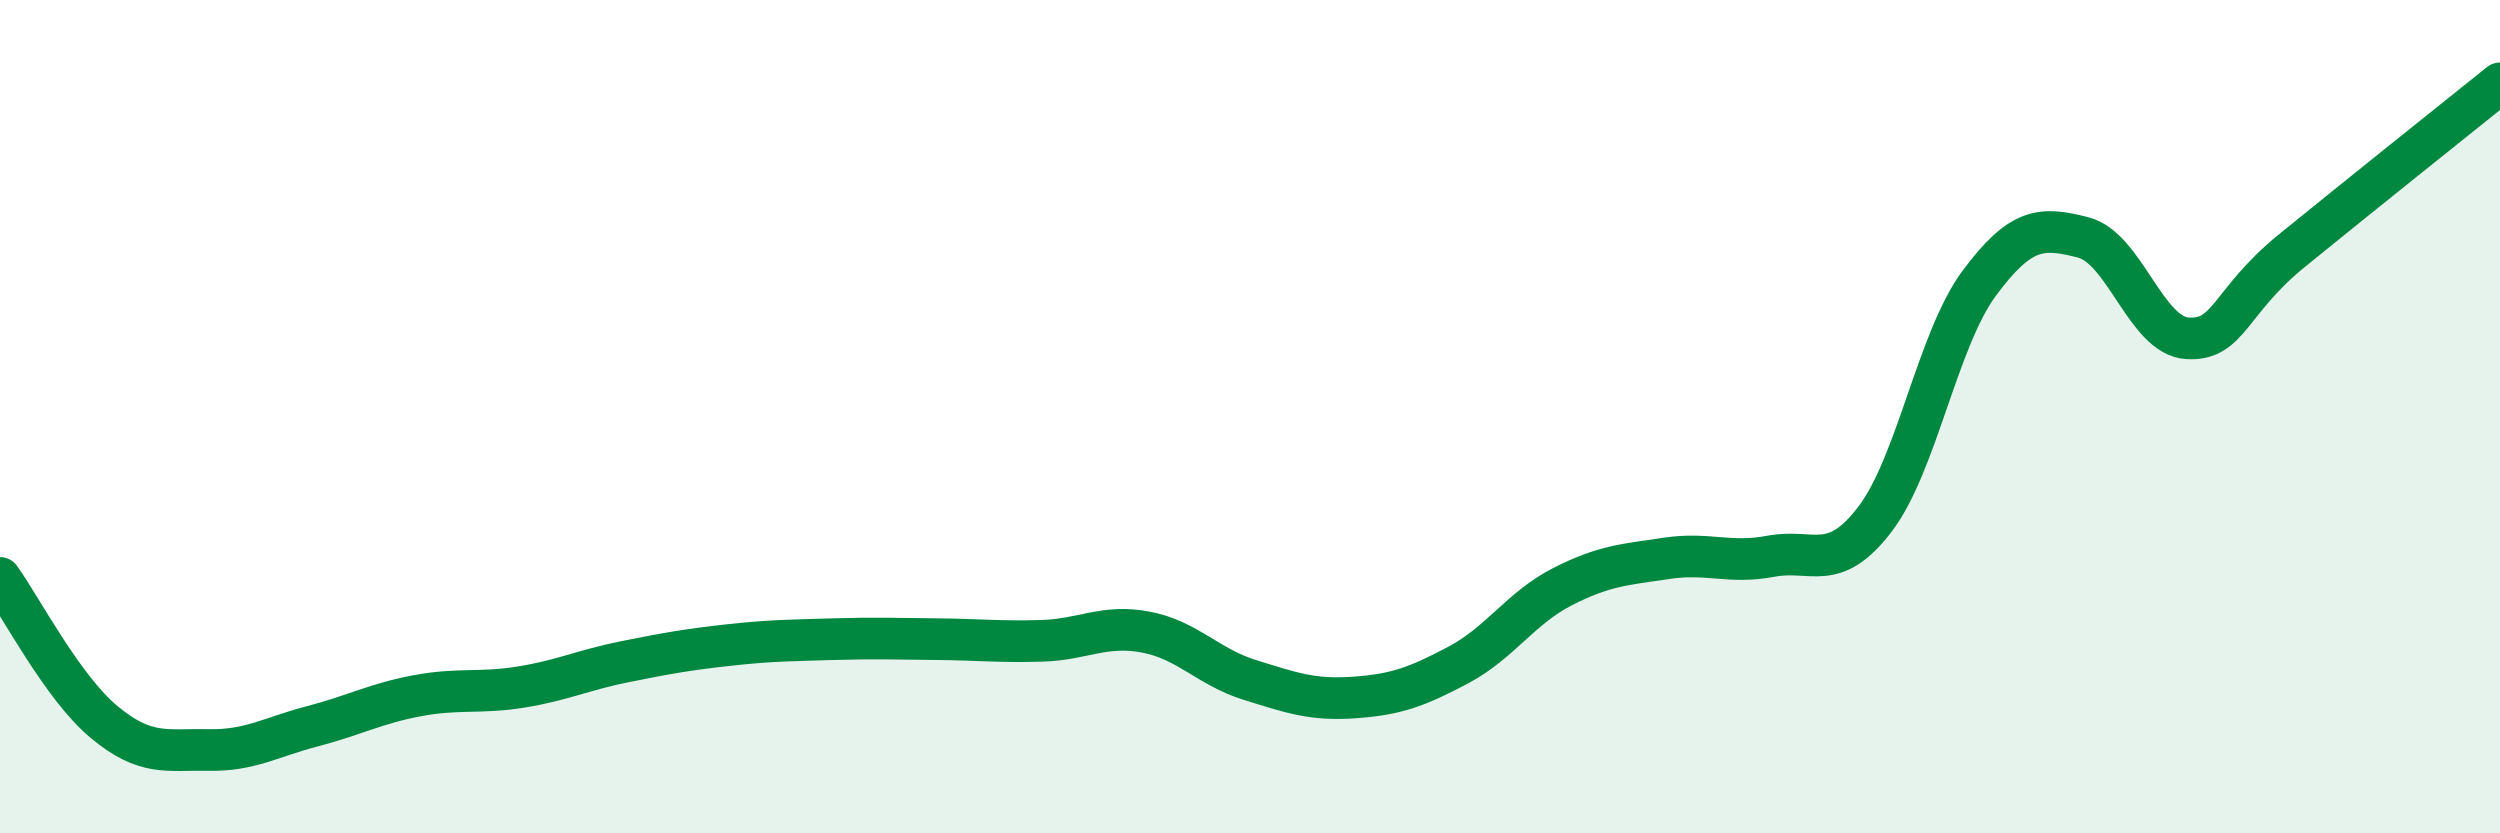 
    <svg width="60" height="20" viewBox="0 0 60 20" xmlns="http://www.w3.org/2000/svg">
      <path
        d="M 0,13.87 C 0.5,14.56 1.5,16.5 2.5,17.33 C 3.5,18.16 4,17.98 5,18 C 6,18.02 6.5,17.69 7.5,17.43 C 8.5,17.17 9,16.89 10,16.7 C 11,16.51 11.5,16.65 12.5,16.49 C 13.5,16.33 14,16.08 15,15.88 C 16,15.68 16.5,15.59 17.5,15.48 C 18.5,15.37 19,15.37 20,15.34 C 21,15.31 21.5,15.33 22.5,15.34 C 23.5,15.35 24,15.41 25,15.38 C 26,15.35 26.5,14.98 27.5,15.17 C 28.5,15.36 29,16.01 30,16.32 C 31,16.63 31.5,16.81 32.5,16.74 C 33.5,16.67 34,16.49 35,15.96 C 36,15.43 36.5,14.59 37.5,14.08 C 38.5,13.57 39,13.55 40,13.4 C 41,13.25 41.5,13.54 42.5,13.35 C 43.5,13.16 44,13.77 45,12.46 C 46,11.15 46.5,8.15 47.5,6.8 C 48.5,5.45 49,5.44 50,5.7 C 51,5.96 51.5,8.06 52.5,8.12 C 53.5,8.18 53.5,7.24 55,6.02 C 56.5,4.8 59,2.8 60,2L60 20L0 20Z"
        fill="#008740"
        opacity="0.1"
        stroke-linecap="round"
        stroke-linejoin="round"
      />
      <path
        d="M 0,13.87 C 0.5,14.56 1.5,16.5 2.5,17.33 C 3.5,18.16 4,17.98 5,18 C 6,18.02 6.5,17.69 7.5,17.43 C 8.5,17.17 9,16.89 10,16.7 C 11,16.51 11.5,16.65 12.5,16.49 C 13.5,16.33 14,16.08 15,15.88 C 16,15.68 16.5,15.59 17.5,15.48 C 18.5,15.37 19,15.37 20,15.34 C 21,15.31 21.5,15.33 22.5,15.34 C 23.5,15.35 24,15.41 25,15.38 C 26,15.35 26.5,14.98 27.5,15.17 C 28.5,15.36 29,16.01 30,16.32 C 31,16.63 31.5,16.81 32.5,16.74 C 33.5,16.67 34,16.49 35,15.96 C 36,15.43 36.5,14.59 37.5,14.08 C 38.5,13.57 39,13.55 40,13.4 C 41,13.25 41.5,13.54 42.5,13.35 C 43.5,13.16 44,13.77 45,12.46 C 46,11.15 46.5,8.15 47.5,6.8 C 48.5,5.45 49,5.44 50,5.7 C 51,5.96 51.5,8.06 52.5,8.12 C 53.5,8.18 53.5,7.24 55,6.02 C 56.5,4.8 59,2.8 60,2"
        stroke="#008740"
        stroke-width="1"
        fill="none"
        stroke-linecap="round"
        stroke-linejoin="round"
      />
    </svg>
  